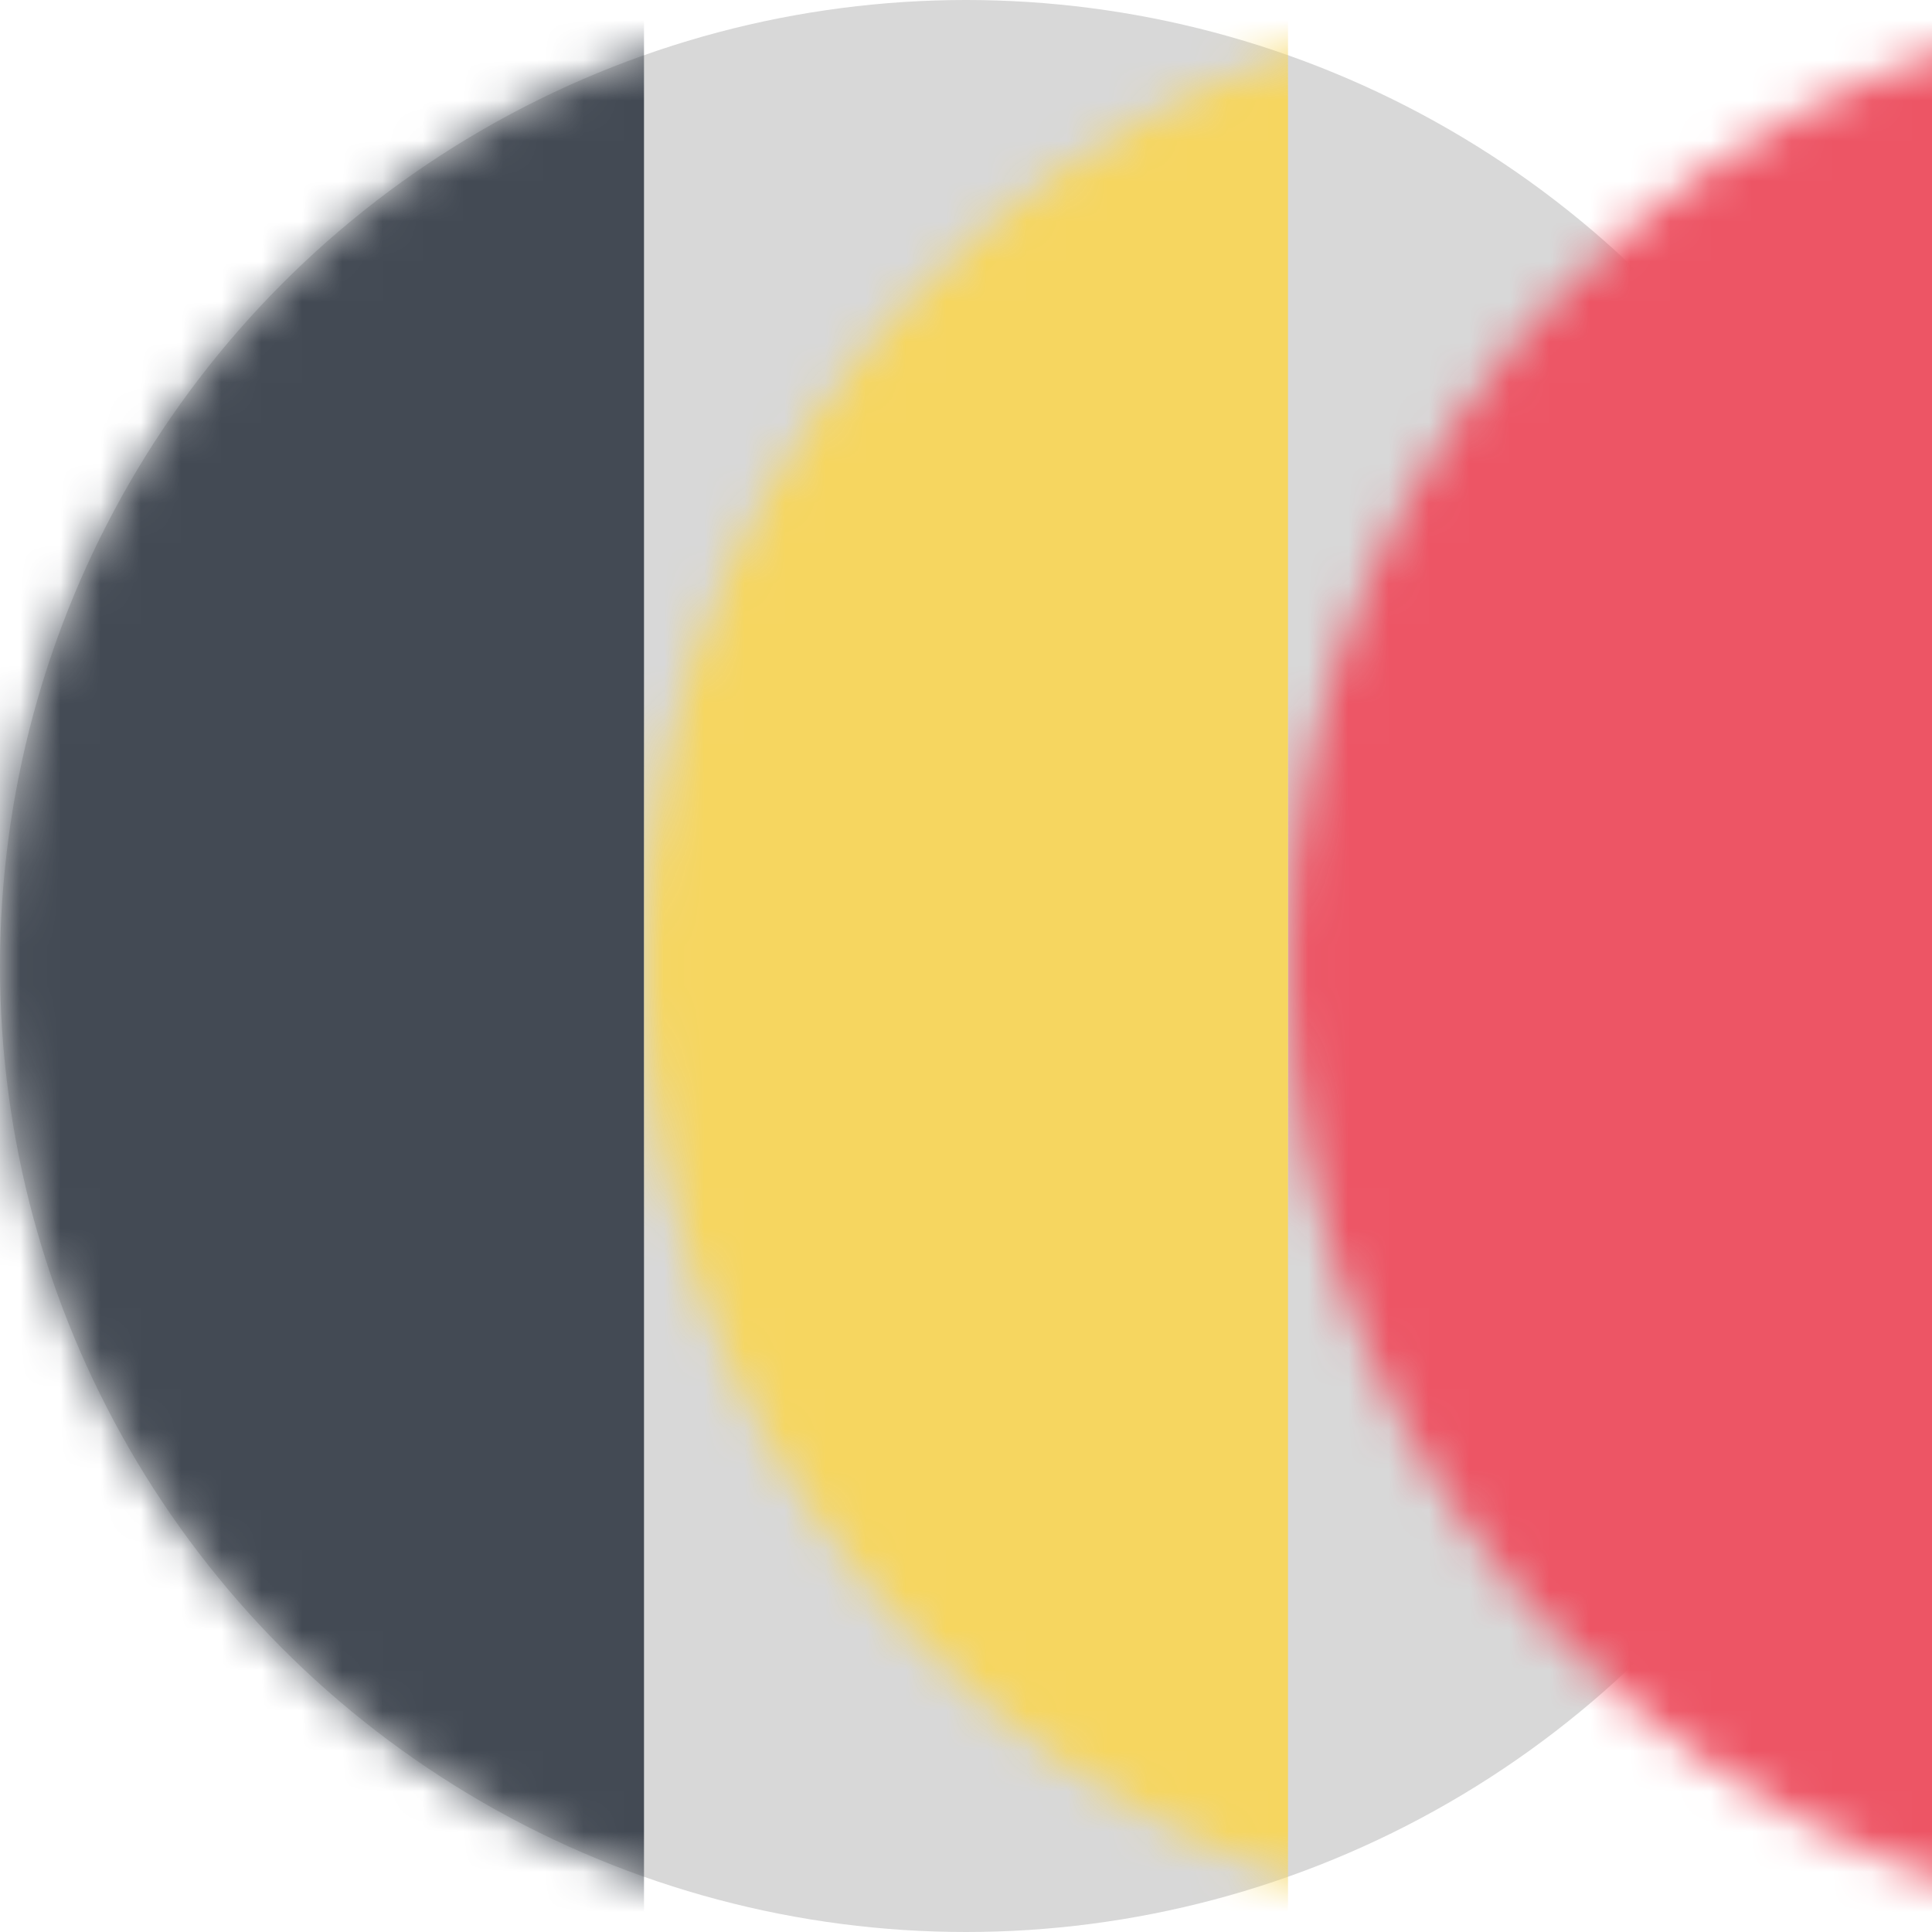 <?xml version="1.0" encoding="UTF-8"?>
<svg width="48px" height="48px" viewBox="0 0 48 48" version="1.1" xmlns="http://www.w3.org/2000/svg" xmlns:xlink="http://www.w3.org/1999/xlink">
    <title>Flag/Belgium</title>
    <defs>
        <circle id="path-1" cx="24" cy="24" r="24"></circle>
    </defs>
    <g id="Flag/Belgium" stroke="none" fill="none">
        <mask id="mask-2" fill="white">
            <use xlink:href="#path-1"></use>
        </mask>
        <use id="Oval" fill="#D8D8D8" fill-rule="evenodd" xlink:href="#path-1"></use>
        <rect id="Rectangle" fill="#434A54" fill-rule="evenodd" mask="url(#mask-2)" x="0" y="0" width="16" height="48"></rect>
        <rect id="Rectangle" fill="#ED5565" fill-rule="evenodd" mask="url(#mask-2)" x="32" y="0" width="16" height="48"></rect>
        <rect id="Rectangle" fill="#F6D660" fill-rule="evenodd" mask="url(#mask-2)" x="16" y="0" width="16" height="48"></rect>
    </g>
</svg>